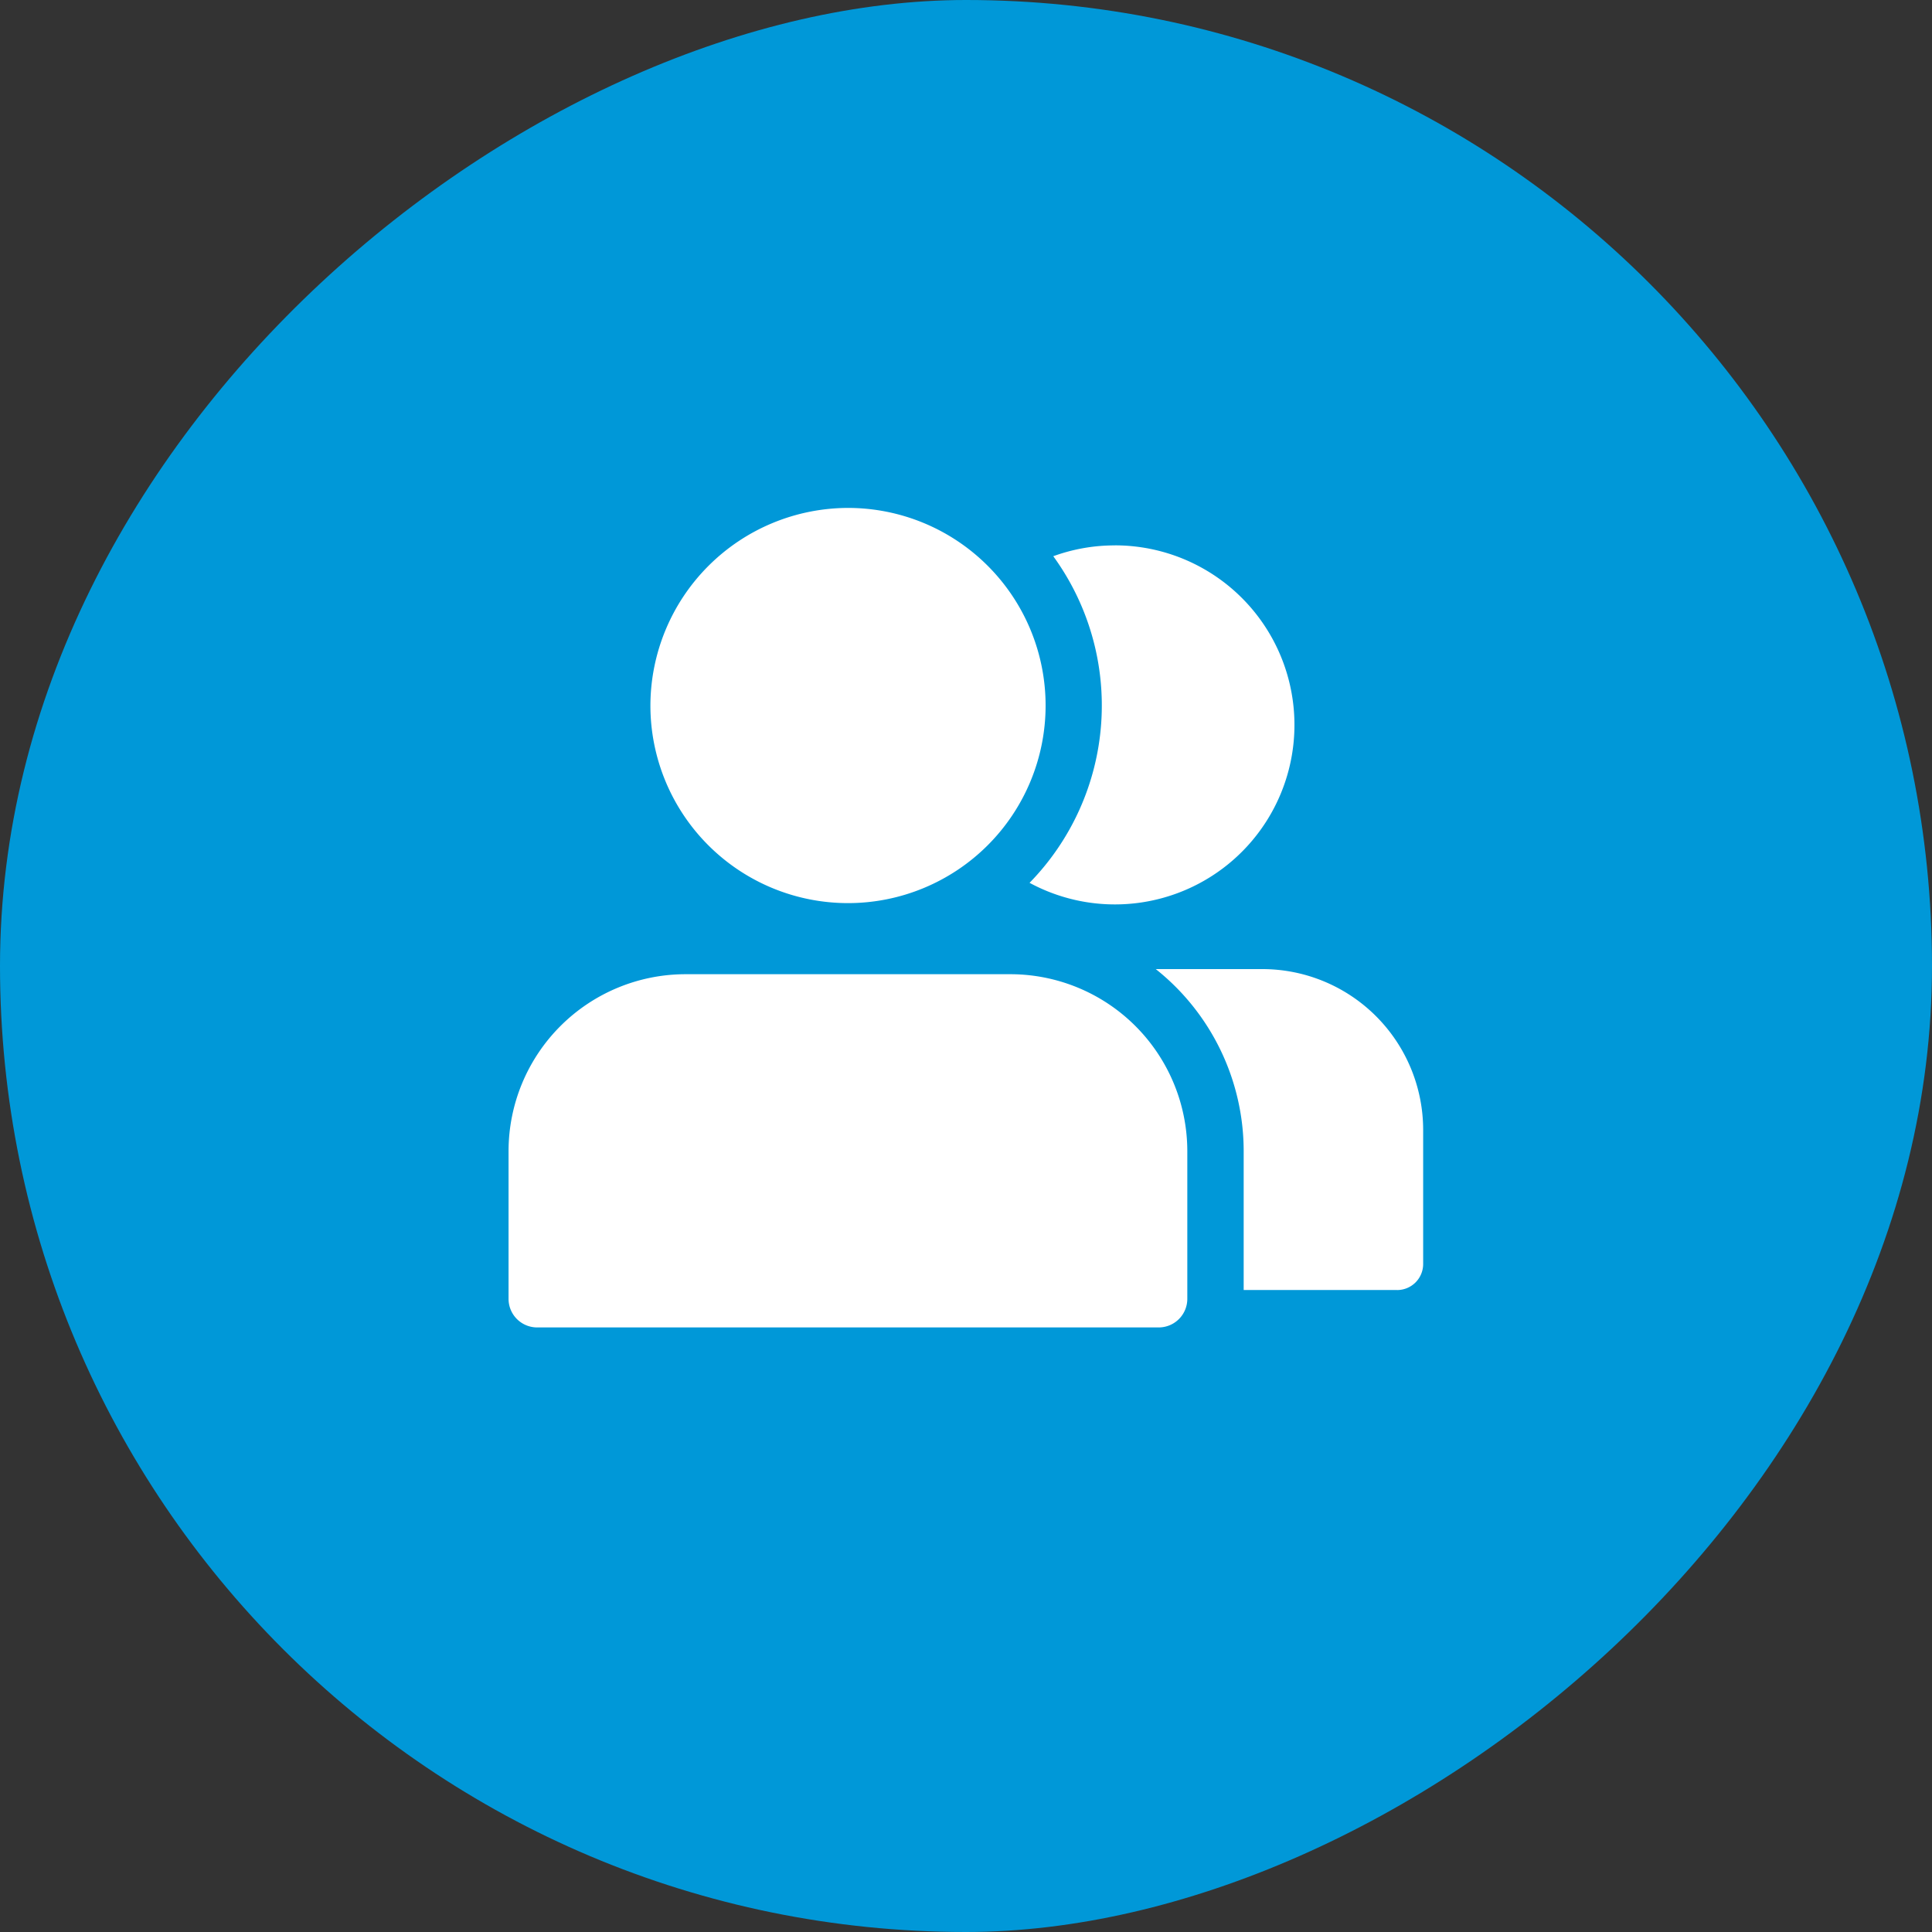 <svg xmlns="http://www.w3.org/2000/svg" width="40" height="40" viewBox="0 0 40 40">
  <rect x="0" y="0" width="40" height="40" fill="#333333" stroke="none"/>
  <g id="Group_33614" data-name="Group 33614" transform="translate(-785 -3495)">
    <rect id="Rectangle_3785" data-name="Rectangle 3785" width="40" height="40" rx="20" transform="translate(825 3495) rotate(90)" fill="#0098d8"/>
    <g id="Group_21024" data-name="Group 21024" transform="translate(795.529 3505.516)">
      <path id="Path_49321" data-name="Path 49321" d="M7.028,0A4.091,4.091,0,1,1,2.937,4.091,4.1,4.1,0,0,1,7.028,0m5.526.776A3.7,3.7,0,0,0,11.278,1a5.254,5.254,0,0,1-.491,6.762A3.717,3.717,0,1,0,12.555.775ZM18.4,16.192H15.22V13.311A4.818,4.818,0,0,0,13.4,9.548h2.213a3.331,3.331,0,0,1,3.323,3.323v2.785a.539.539,0,0,1-.538.537Zm-4.939.775a.592.592,0,0,0,.592-.592V13.311A3.666,3.666,0,0,0,10.4,9.654H3.657A3.666,3.666,0,0,0,0,13.311v3.064a.592.592,0,0,0,.592.592Z" fill="#fff" fill-rule="evenodd"/>
    </g>
  </g>
</svg>
